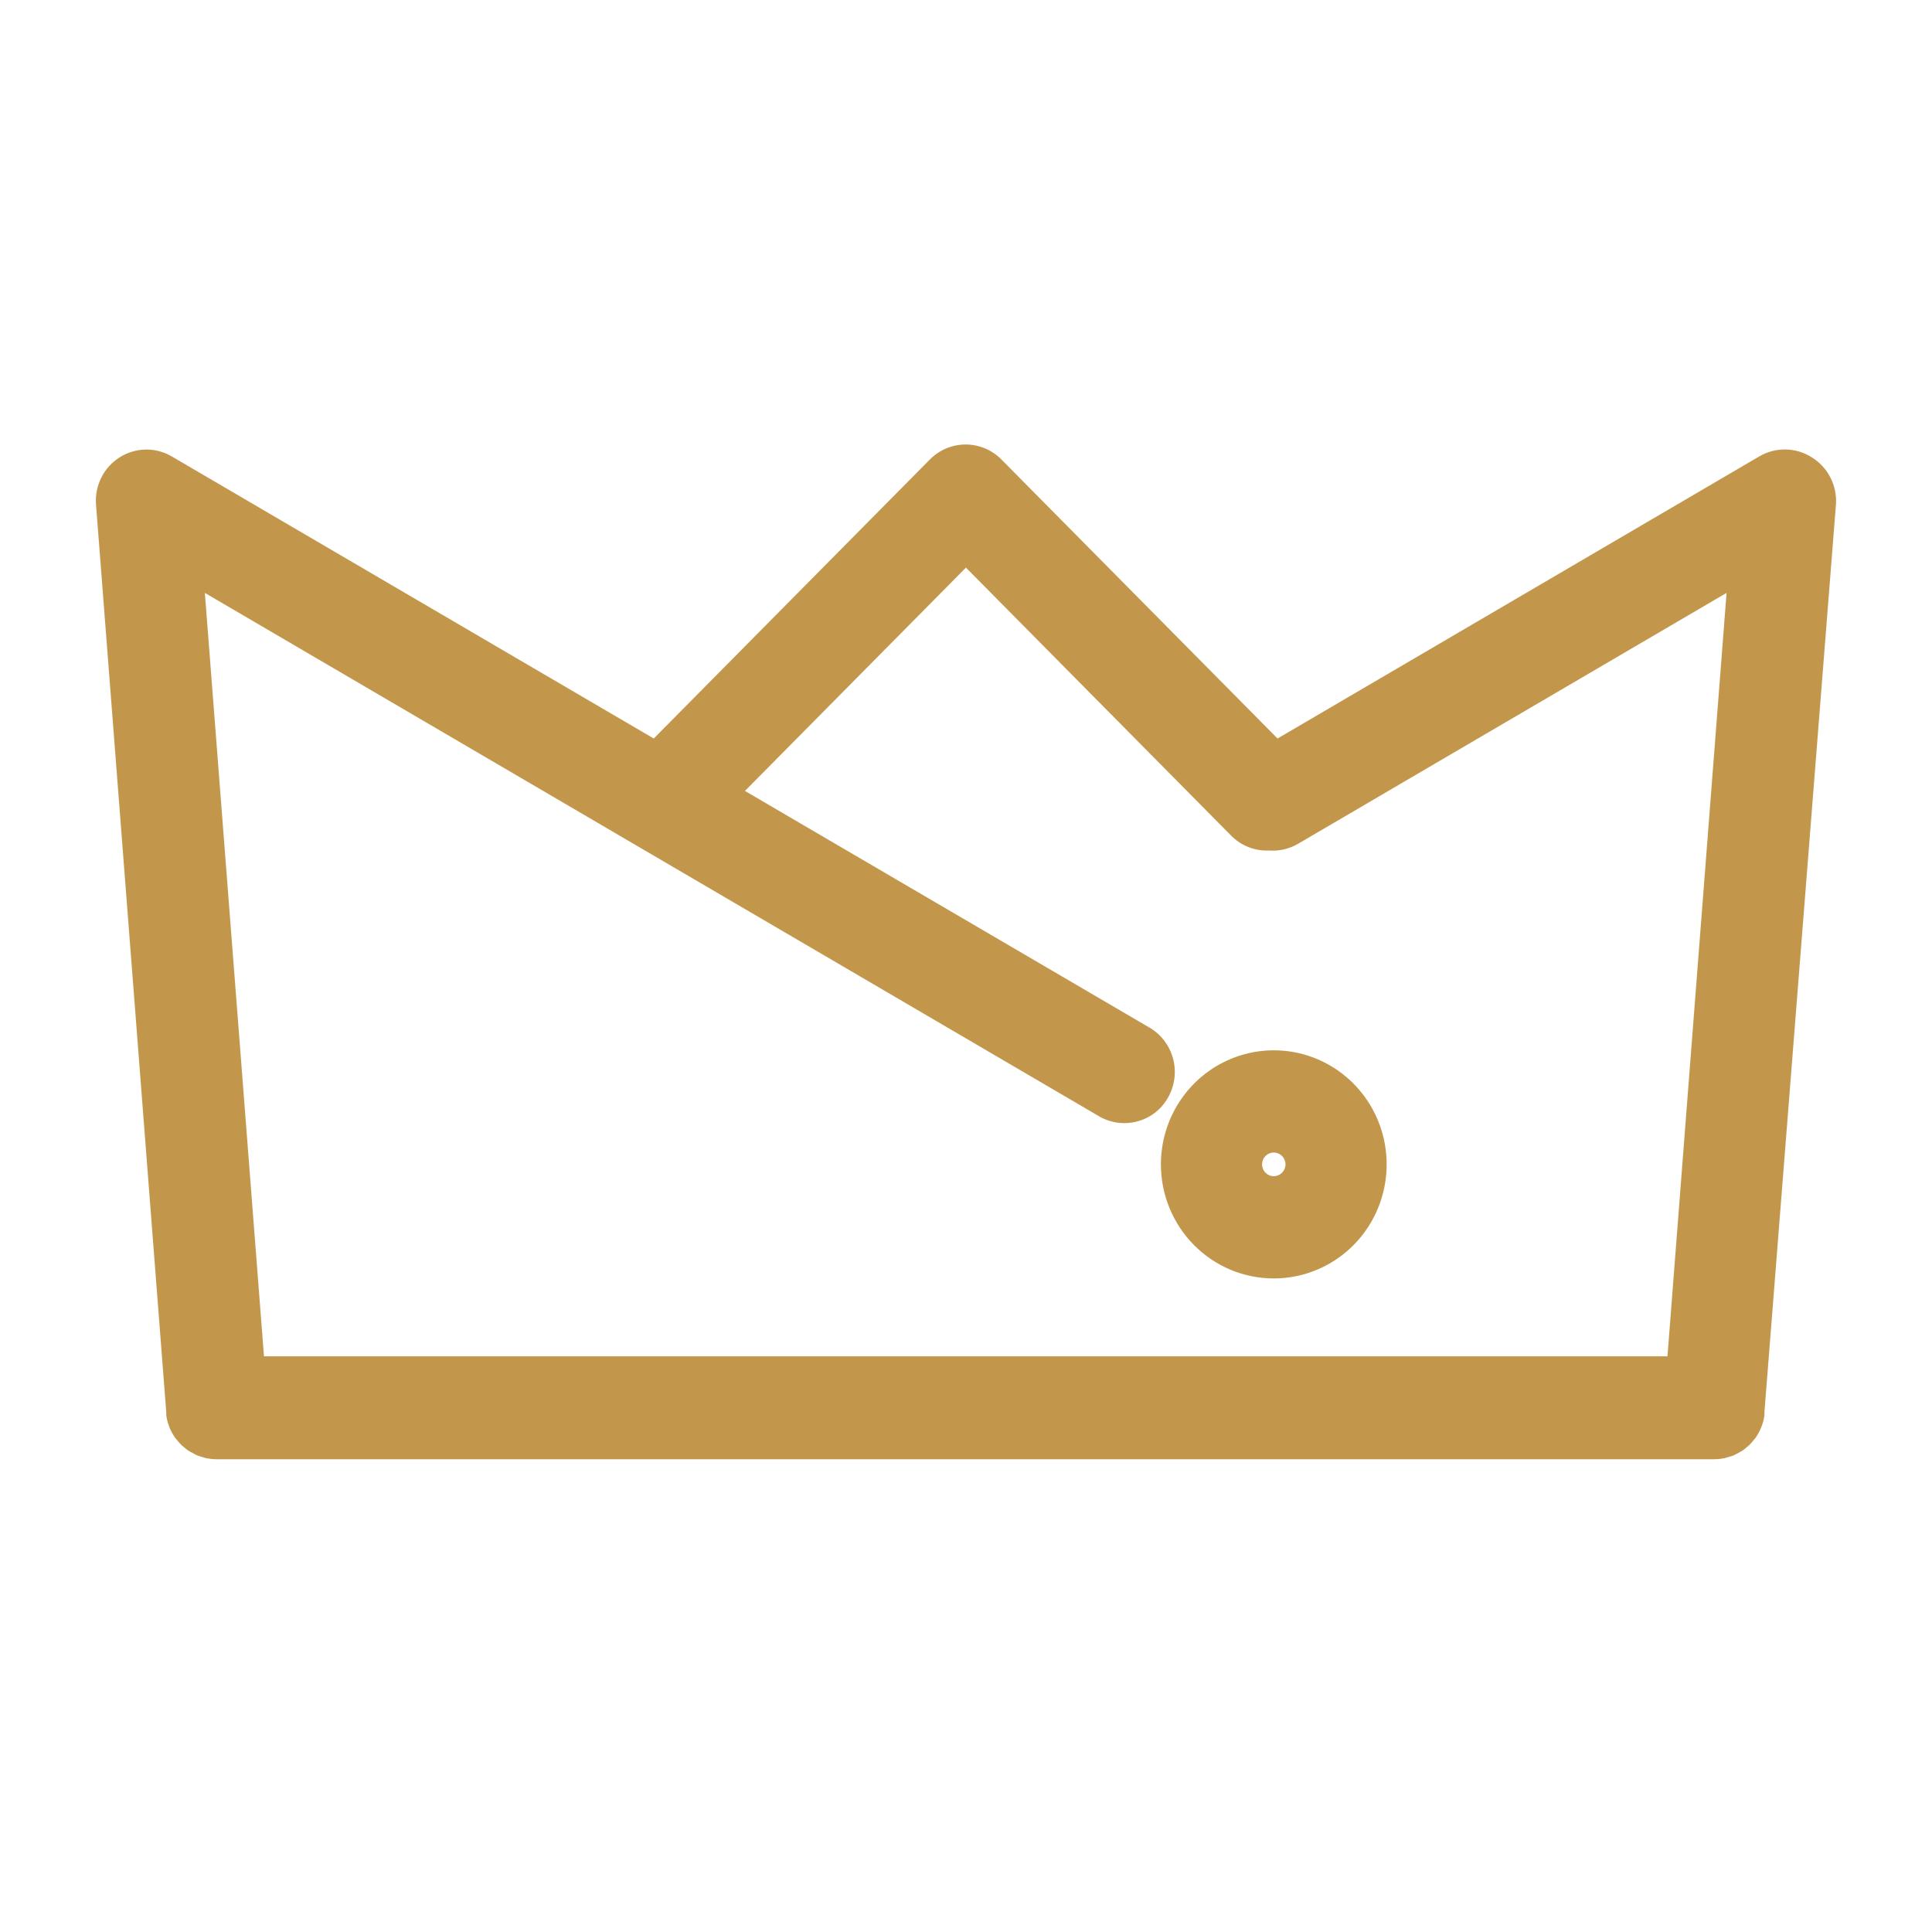 <?xml version="1.0" encoding="UTF-8"?> <svg xmlns="http://www.w3.org/2000/svg" width="60" height="60" viewBox="0 0 60 60" fill="none"> <path d="M56.268 14.204C56.026 14.049 55.745 13.964 55.458 13.959C55.171 13.953 54.888 14.027 54.639 14.172L39.675 22.935L31.111 14.281C30.965 14.13 30.79 14.01 30.597 13.928C30.405 13.847 30.198 13.804 29.989 13.804C29.78 13.804 29.573 13.847 29.38 13.928C29.188 14.01 29.013 14.13 28.867 14.281L20.303 22.935L5.338 14.177C5.091 14.031 4.809 13.957 4.523 13.961C4.236 13.966 3.957 14.05 3.714 14.204C3.472 14.357 3.275 14.575 3.146 14.833C3.017 15.091 2.96 15.38 2.982 15.669L5.163 43.853C5.163 43.889 5.163 43.921 5.163 43.953C5.17 44.002 5.179 44.05 5.19 44.098C5.201 44.149 5.216 44.2 5.235 44.248C5.249 44.296 5.267 44.343 5.289 44.389C5.307 44.431 5.328 44.472 5.352 44.511C5.379 44.556 5.406 44.606 5.437 44.651L5.514 44.742C5.552 44.79 5.592 44.835 5.635 44.878L5.711 44.942C5.759 44.985 5.81 45.025 5.864 45.06C5.893 45.08 5.925 45.097 5.958 45.11C6.012 45.141 6.066 45.173 6.124 45.2L6.254 45.241L6.407 45.286C6.507 45.306 6.609 45.317 6.712 45.318H53.248C53.35 45.317 53.452 45.306 53.553 45.286L53.706 45.241L53.836 45.2L54.002 45.114L54.096 45.06C54.149 45.027 54.199 44.989 54.244 44.946L54.325 44.878C54.368 44.835 54.408 44.79 54.446 44.742C54.473 44.715 54.495 44.683 54.522 44.651C54.553 44.606 54.582 44.559 54.608 44.511C54.631 44.472 54.652 44.431 54.67 44.389C54.691 44.343 54.709 44.296 54.724 44.248C54.744 44.2 54.759 44.149 54.769 44.098C54.781 44.05 54.79 44.002 54.796 43.953C54.796 43.921 54.796 43.889 54.796 43.853L57.018 15.655C57.035 15.367 56.974 15.08 56.842 14.825C56.71 14.569 56.512 14.354 56.268 14.204ZM34.127 34.664C34.487 34.875 34.914 34.934 35.316 34.827C35.517 34.775 35.705 34.683 35.869 34.556C36.033 34.429 36.17 34.27 36.273 34.088C36.481 33.723 36.539 33.29 36.432 32.883C36.325 32.475 36.063 32.128 35.703 31.916L23.135 24.563L29.998 17.628L38.243 25.96C38.389 26.106 38.562 26.221 38.752 26.299C38.943 26.377 39.146 26.416 39.352 26.414H39.414C39.728 26.436 40.04 26.364 40.312 26.205L53.62 18.413L51.785 42.121H8.198L6.362 18.413L34.127 34.664Z" fill="#C2974B"></path> <path d="M39.558 39.703C40.252 39.703 40.929 39.495 41.506 39.106C42.082 38.717 42.532 38.163 42.797 37.516C43.062 36.869 43.132 36.157 42.996 35.469C42.861 34.782 42.527 34.151 42.037 33.656C41.547 33.16 40.922 32.823 40.242 32.686C39.562 32.55 38.857 32.62 38.217 32.888C37.576 33.156 37.029 33.61 36.644 34.193C36.258 34.775 36.053 35.46 36.053 36.16C36.053 37.1 36.422 38.001 37.079 38.665C37.737 39.33 38.628 39.703 39.558 39.703ZM39.558 36.528C39.486 36.528 39.416 36.506 39.356 36.466C39.296 36.426 39.25 36.368 39.222 36.301C39.195 36.234 39.188 36.16 39.202 36.089C39.216 36.017 39.25 35.952 39.301 35.901C39.352 35.849 39.417 35.814 39.487 35.8C39.558 35.786 39.631 35.793 39.697 35.821C39.764 35.849 39.821 35.896 39.86 35.956C39.9 36.017 39.922 36.088 39.922 36.16C39.922 36.258 39.883 36.351 39.815 36.42C39.747 36.489 39.655 36.528 39.558 36.528Z" fill="#C2974B"></path> </svg> 